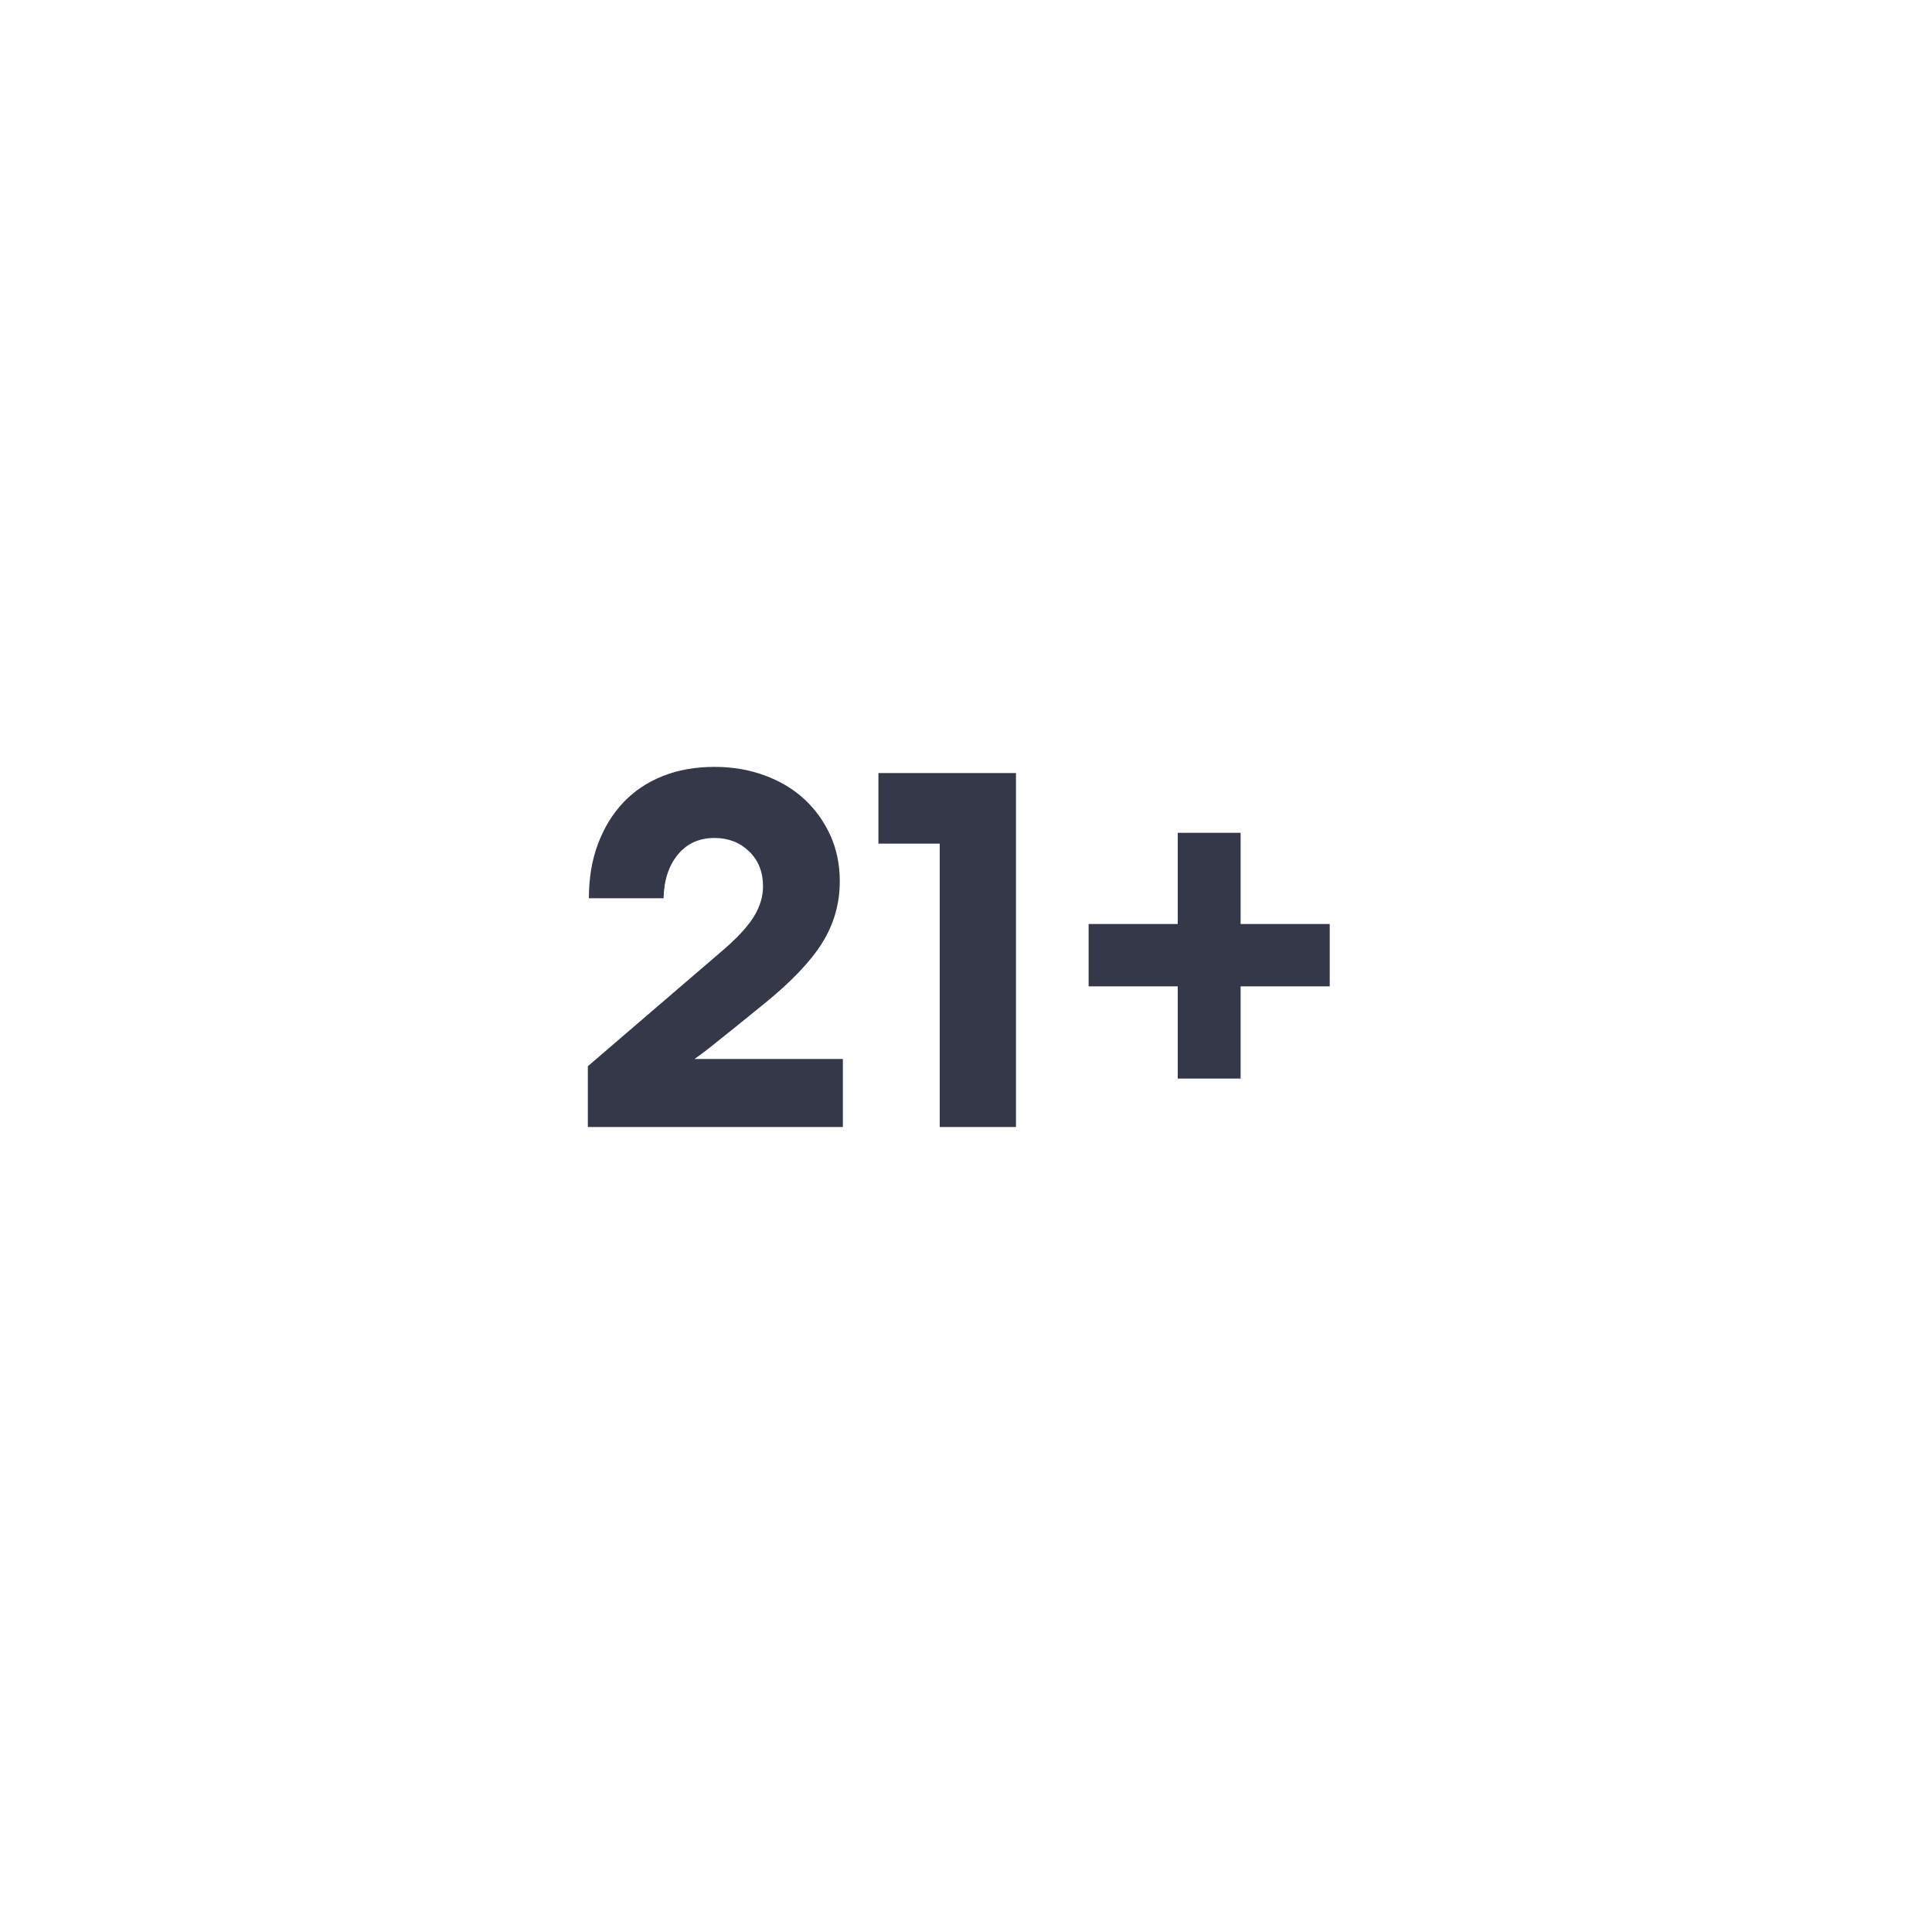 <svg xmlns="http://www.w3.org/2000/svg" xmlns:xlink="http://www.w3.org/1999/xlink" width="60px" height="60px" viewBox="0 0 60 60"><rect x="0" y="0" width="60" height="60" fill="#808080" stroke="none"/><title>age-verification-hero-age-21</title><g id="Complycube" stroke="none" stroke-width="1" fill="none" fill-rule="evenodd"><g id="Complycube---Illustrations" transform="translate(-988, -6445)"><g id="age-verification-hero" transform="translate(550, 6300)"><g id="age-verification-hero-age-21" transform="translate(438, 145)"><polygon id="bg" fill="#FFFFFF" points="0 -4.16333634e-15 60 0 60 60 0 60"></polygon><g id="21+" transform="translate(18.256, 23.816)" fill="#353848" fill-rule="nonzero"><path d="M3.936,0 C4.491,0 5.008,0.088 5.488,0.264 C5.968,0.44 6.379,0.685 6.72,1 C7.061,1.315 7.331,1.688 7.528,2.12 C7.725,2.552 7.824,3.029 7.824,3.552 C7.824,4.245 7.643,4.883 7.28,5.464 C6.917,6.045 6.315,6.677 5.472,7.36 C5.195,7.584 4.928,7.8 4.672,8.008 C4.416,8.216 4.187,8.4 3.984,8.56 C3.749,8.752 3.525,8.923 3.312,9.072 L7.92,9.072 L7.92,11.184 L0,11.184 L0,9.296 L4.192,5.696 C4.64,5.312 4.96,4.965 5.152,4.656 C5.344,4.347 5.44,4.032 5.44,3.712 C5.44,3.264 5.296,2.901 5.008,2.624 C4.72,2.347 4.363,2.208 3.936,2.208 C3.456,2.208 3.075,2.381 2.792,2.728 C2.509,3.075 2.363,3.525 2.352,4.08 L0.032,4.08 C0.032,3.461 0.125,2.901 0.312,2.4 C0.499,1.899 0.76,1.469 1.096,1.112 C1.432,0.755 1.84,0.48 2.32,0.288 C2.8,0.096 3.339,0 3.936,0 Z" id="Path"></path><polygon id="Path" points="10.928 11.184 10.928 2.384 9.024 2.384 9.024 0.192 13.296 0.192 13.296 11.184"></polygon><polygon id="Path" points="15.552 4.88 18.32 4.88 18.32 2.048 20.272 2.048 20.272 4.88 23.04 4.88 23.04 6.816 20.272 6.816 20.272 9.68 18.32 9.68 18.32 6.816 15.552 6.816"></polygon></g></g></g></g></g></svg>